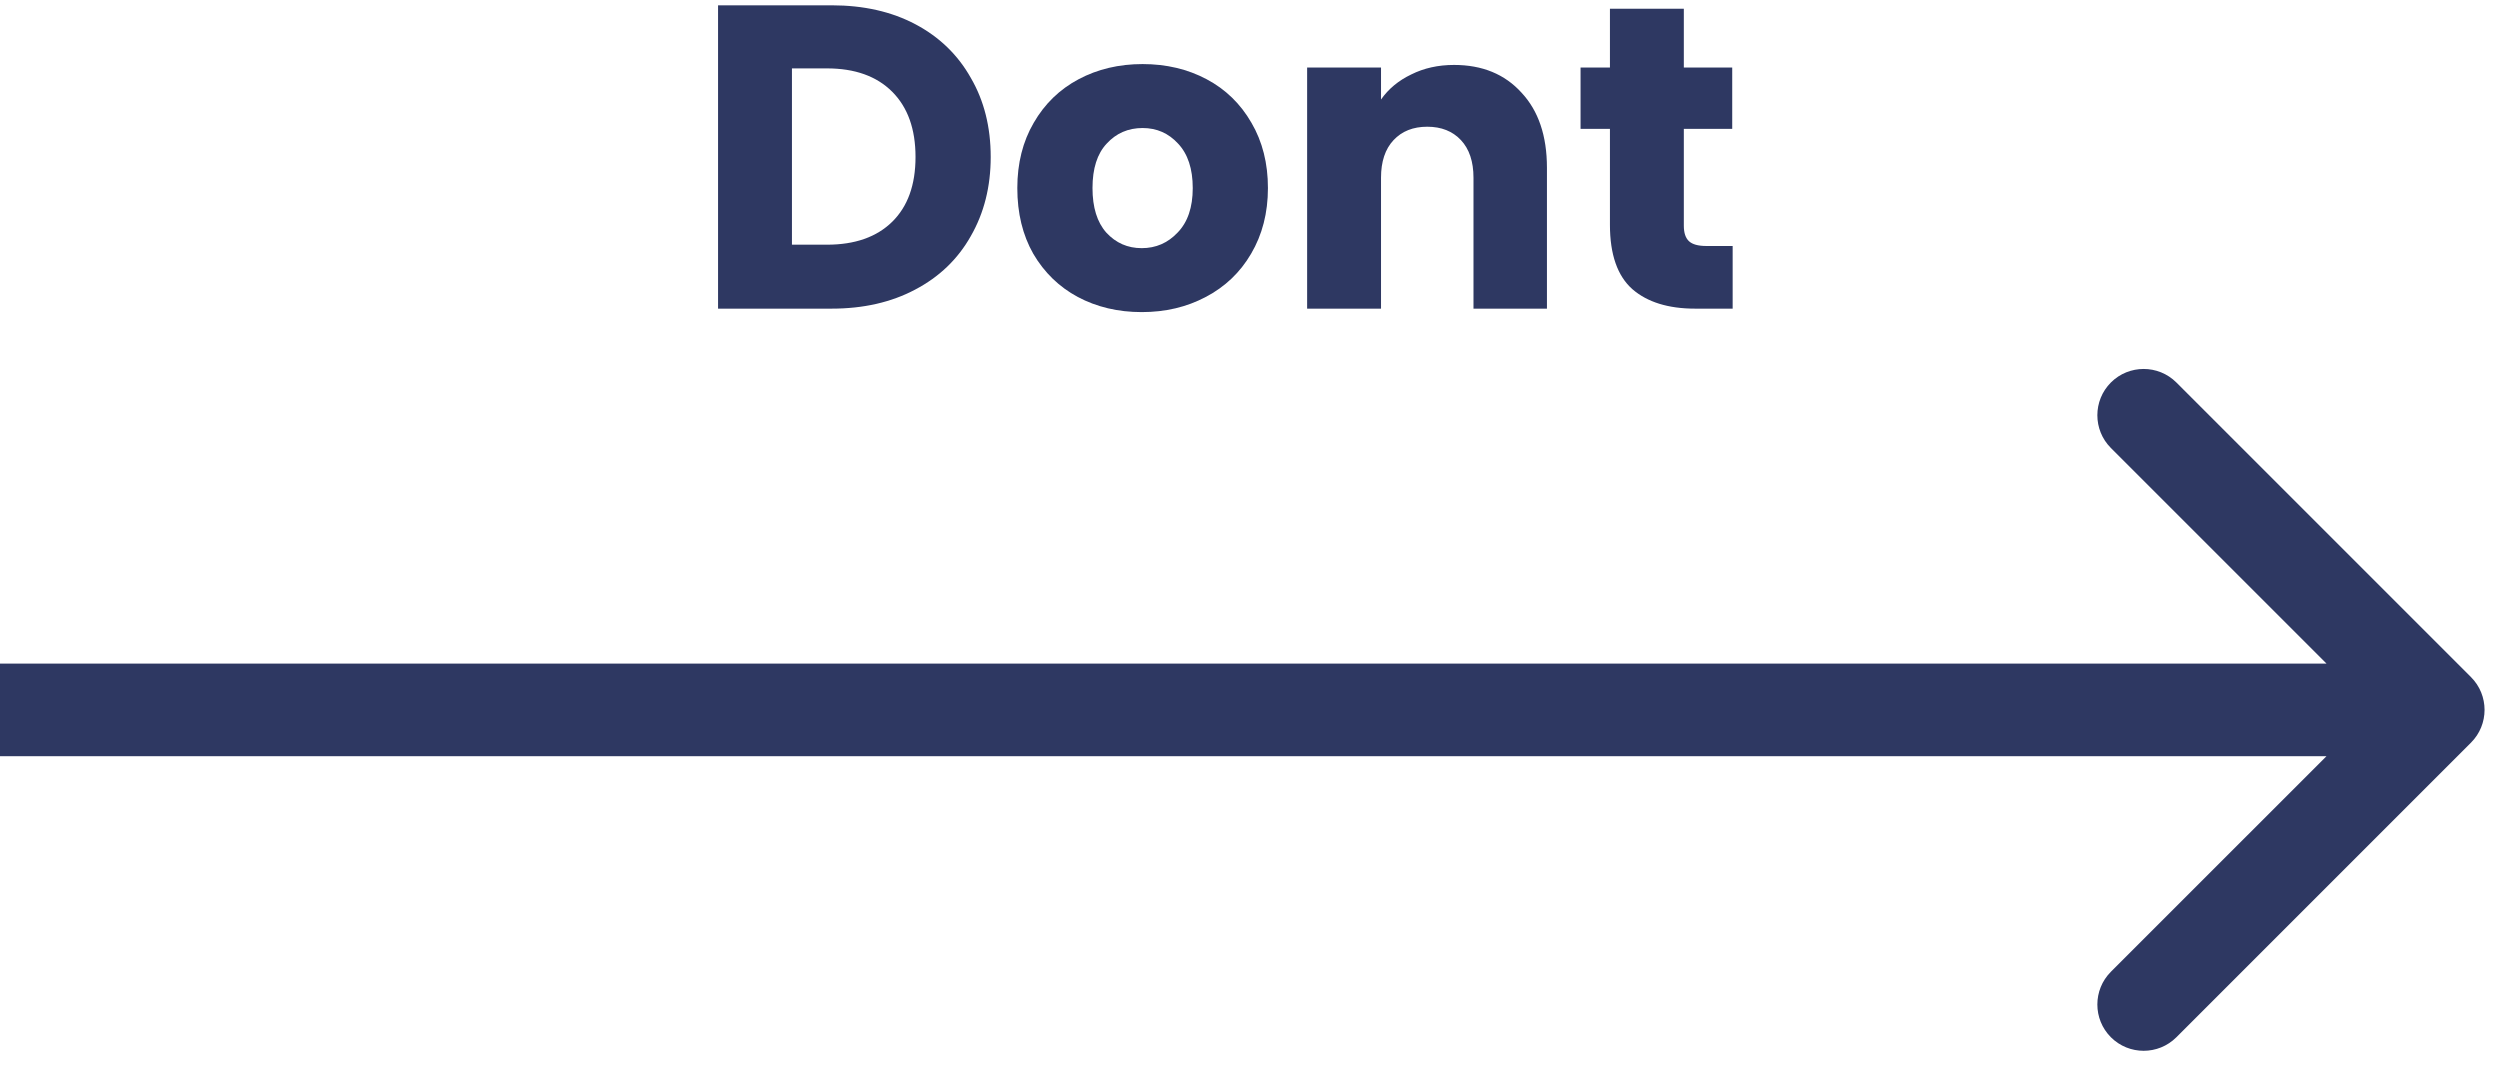 <svg xmlns="http://www.w3.org/2000/svg" width="81" height="35" viewBox="0 0 81 35" fill="none"><path d="M80.061 24.061C80.646 23.475 80.646 22.525 80.061 21.939L70.515 12.393C69.929 11.808 68.979 11.808 68.393 12.393C67.808 12.979 67.808 13.929 68.393 14.515L76.879 23L68.393 31.485C67.808 32.071 67.808 33.021 68.393 33.607C68.979 34.192 69.929 34.192 70.515 33.607L80.061 24.061ZM0 24.5H79V21.5H0V24.5Z" fill="#2E3862"></path><path d="M26.947 0.172C27.983 0.172 28.888 0.377 29.663 0.788C30.437 1.199 31.035 1.777 31.455 2.524C31.884 3.261 32.099 4.115 32.099 5.086C32.099 6.047 31.884 6.901 31.455 7.648C31.035 8.395 30.433 8.973 29.649 9.384C28.874 9.795 27.973 10 26.947 10H23.265V0.172H26.947ZM26.793 7.928C27.698 7.928 28.403 7.681 28.907 7.186C29.411 6.691 29.663 5.991 29.663 5.086C29.663 4.181 29.411 3.476 28.907 2.972C28.403 2.468 27.698 2.216 26.793 2.216H25.659V7.928H26.793Z" fill="#2E3862"></path><path d="M36.992 10.112C36.227 10.112 35.536 9.949 34.92 9.622C34.314 9.295 33.833 8.829 33.478 8.222C33.133 7.615 32.961 6.906 32.961 6.094C32.961 5.291 33.138 4.587 33.492 3.98C33.847 3.364 34.333 2.893 34.949 2.566C35.565 2.239 36.255 2.076 37.02 2.076C37.786 2.076 38.477 2.239 39.093 2.566C39.709 2.893 40.194 3.364 40.548 3.98C40.903 4.587 41.081 5.291 41.081 6.094C41.081 6.897 40.898 7.606 40.535 8.222C40.18 8.829 39.69 9.295 39.065 9.622C38.449 9.949 37.758 10.112 36.992 10.112ZM36.992 8.04C37.45 8.04 37.837 7.872 38.154 7.536C38.481 7.2 38.645 6.719 38.645 6.094C38.645 5.469 38.486 4.988 38.169 4.652C37.861 4.316 37.478 4.148 37.02 4.148C36.554 4.148 36.166 4.316 35.858 4.652C35.55 4.979 35.397 5.459 35.397 6.094C35.397 6.719 35.546 7.2 35.844 7.536C36.153 7.872 36.535 8.04 36.992 8.04Z" fill="#2E3862"></path><path d="M47.111 2.104C48.025 2.104 48.753 2.403 49.295 3C49.845 3.588 50.121 4.4 50.121 5.436V10H47.741V5.758C47.741 5.235 47.605 4.829 47.335 4.54C47.064 4.251 46.7 4.106 46.243 4.106C45.785 4.106 45.421 4.251 45.151 4.54C44.88 4.829 44.745 5.235 44.745 5.758V10H42.351V2.188H44.745V3.224C44.987 2.879 45.314 2.608 45.725 2.412C46.135 2.207 46.597 2.104 47.111 2.104Z" fill="#2E3862"></path><path d="M56.138 7.97V10H54.92C54.052 10 53.376 9.79 52.89 9.37C52.405 8.941 52.162 8.245 52.162 7.284V4.176H51.21V2.188H52.162V0.284H54.556V2.188H56.124V4.176H54.556V7.312C54.556 7.545 54.612 7.713 54.724 7.816C54.836 7.919 55.023 7.97 55.284 7.97H56.138Z" fill="#2E3862"></path></svg>
